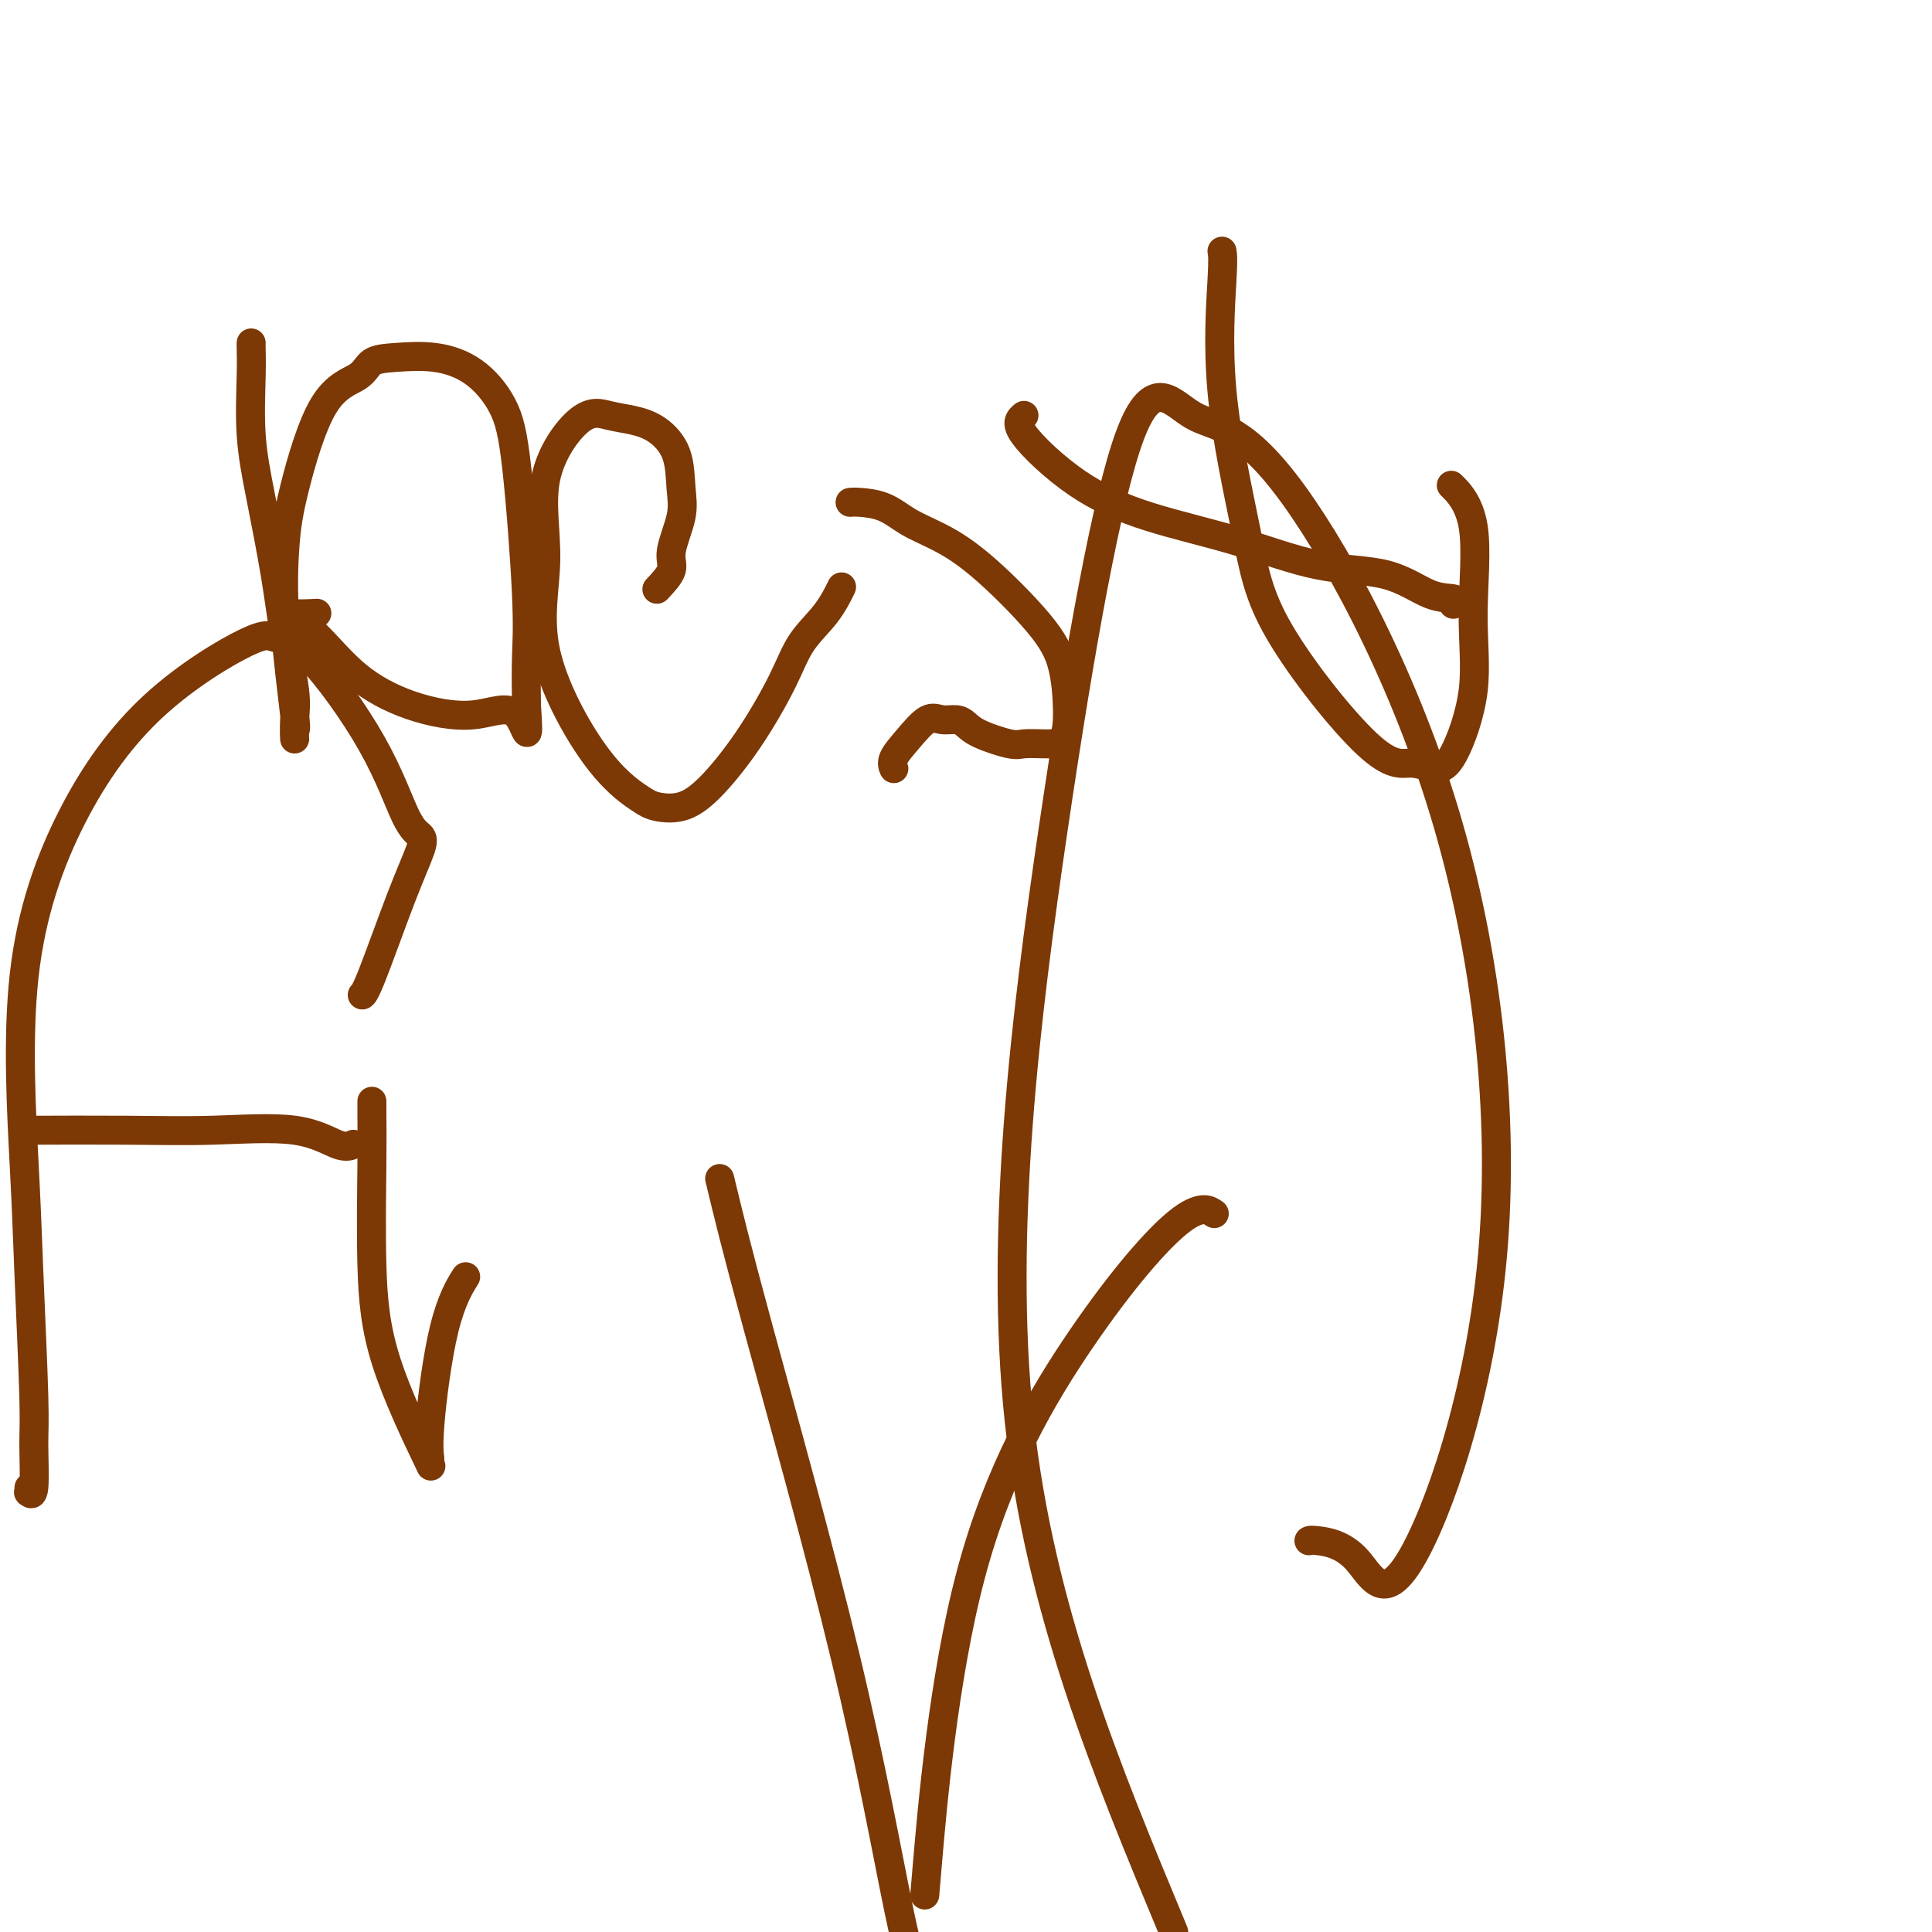 <svg viewBox='0 0 400 400' version='1.1' xmlns='http://www.w3.org/2000/svg' xmlns:xlink='http://www.w3.org/1999/xlink'><g fill='none' stroke='#7C3805' stroke-width='6' stroke-linecap='round' stroke-linejoin='round'><path d='M52,71c-0.011,0.030 -0.021,0.061 0,1c0.021,0.939 0.074,2.787 0,6c-0.074,3.213 -0.275,7.790 0,12c0.275,4.210 1.026,8.053 2,13c0.974,4.947 2.170,10.996 3,16c0.830,5.004 1.294,8.961 2,13c0.706,4.039 1.653,8.159 2,11c0.347,2.841 0.095,4.401 0,6c-0.095,1.599 -0.033,3.236 0,4c0.033,0.764 0.036,0.654 0,0c-0.036,-0.654 -0.112,-1.854 0,-2c0.112,-0.146 0.410,0.761 0,-3c-0.410,-3.761 -1.529,-12.189 -2,-19c-0.471,-6.811 -0.294,-12.003 0,-16c0.294,-3.997 0.704,-6.797 2,-12c1.296,-5.203 3.477,-12.807 6,-17c2.523,-4.193 5.387,-4.974 7,-6c1.613,-1.026 1.976,-2.298 3,-3c1.024,-0.702 2.711,-0.835 5,-1c2.289,-0.165 5.181,-0.361 8,0c2.819,0.361 5.564,1.278 8,3c2.436,1.722 4.561,4.249 6,7c1.439,2.751 2.190,5.727 3,13c0.810,7.273 1.680,18.843 2,26c0.320,7.157 0.092,9.902 0,13c-0.092,3.098 -0.046,6.549 0,10'/><path d='M109,146c0.696,10.030 -0.065,4.106 -2,2c-1.935,-2.106 -5.044,-0.394 -9,0c-3.956,0.394 -8.760,-0.532 -13,-2c-4.240,-1.468 -7.916,-3.479 -11,-6c-3.084,-2.521 -5.575,-5.551 -8,-8c-2.425,-2.449 -4.784,-4.316 -6,-5c-1.216,-0.684 -1.289,-0.184 0,0c1.289,0.184 3.940,0.053 5,0c1.060,-0.053 0.530,-0.026 0,0'/><path d='M136,122c1.328,-1.414 2.656,-2.828 3,-4c0.344,-1.172 -0.297,-2.103 0,-4c0.297,-1.897 1.533,-4.760 2,-7c0.467,-2.240 0.167,-3.857 0,-6c-0.167,-2.143 -0.200,-4.814 -1,-7c-0.800,-2.186 -2.367,-3.889 -4,-5c-1.633,-1.111 -3.332,-1.632 -5,-2c-1.668,-0.368 -3.306,-0.583 -5,-1c-1.694,-0.417 -3.444,-1.037 -6,1c-2.556,2.037 -5.919,6.731 -7,12c-1.081,5.269 0.120,11.114 0,17c-0.120,5.886 -1.563,11.814 0,19c1.563,7.186 6.130,15.631 10,21c3.870,5.369 7.043,7.664 9,9c1.957,1.336 2.698,1.714 4,2c1.302,0.286 3.165,0.479 5,0c1.835,-0.479 3.642,-1.631 6,-4c2.358,-2.369 5.266,-5.956 8,-10c2.734,-4.044 5.293,-8.545 7,-12c1.707,-3.455 2.561,-5.864 4,-8c1.439,-2.136 3.464,-3.998 5,-6c1.536,-2.002 2.582,-4.143 3,-5c0.418,-0.857 0.209,-0.428 0,0'/><path d='M176,104c0.395,-0.039 0.791,-0.079 2,0c1.209,0.079 3.233,0.276 5,1c1.767,0.724 3.279,1.974 5,3c1.721,1.026 3.652,1.826 6,3c2.348,1.174 5.112,2.721 9,6c3.888,3.279 8.901,8.290 12,12c3.099,3.710 4.285,6.118 5,9c0.715,2.882 0.960,6.238 1,9c0.040,2.762 -0.125,4.930 -1,6c-0.875,1.070 -2.461,1.040 -4,1c-1.539,-0.040 -3.030,-0.092 -4,0c-0.970,0.092 -1.418,0.327 -3,0c-1.582,-0.327 -4.299,-1.215 -6,-2c-1.701,-0.785 -2.387,-1.467 -3,-2c-0.613,-0.533 -1.153,-0.918 -2,-1c-0.847,-0.082 -2.003,0.139 -3,0c-0.997,-0.139 -1.836,-0.640 -3,0c-1.164,0.640 -2.652,2.419 -4,4c-1.348,1.581 -2.555,2.964 -3,4c-0.445,1.036 -0.127,1.725 0,2c0.127,0.275 0.064,0.138 0,0'/><path d='M253,52c0.129,0.688 0.259,1.377 0,6c-0.259,4.623 -0.906,13.181 0,23c0.906,9.819 3.365,20.898 5,29c1.635,8.102 2.445,13.227 7,21c4.555,7.773 12.854,18.193 18,23c5.146,4.807 7.139,4.001 9,4c1.861,-0.001 3.588,0.802 5,1c1.412,0.198 2.507,-0.211 4,-3c1.493,-2.789 3.383,-7.960 4,-13c0.617,-5.040 -0.041,-9.949 0,-16c0.041,-6.051 0.780,-13.245 0,-18c-0.780,-4.755 -3.080,-7.073 -4,-8c-0.920,-0.927 -0.460,-0.464 0,0'/><path d='M212,86c-0.907,0.740 -1.814,1.480 0,4c1.814,2.520 6.348,6.819 11,10c4.652,3.181 9.422,5.245 15,7c5.578,1.755 11.965,3.201 18,5c6.035,1.799 11.719,3.950 17,5c5.281,1.050 10.161,1.000 14,2c3.839,1.000 6.637,3.052 9,4c2.363,0.948 4.290,0.794 5,1c0.710,0.206 0.203,0.773 0,1c-0.203,0.227 -0.101,0.113 0,0'/><path d='M6,308c0.031,0.456 0.062,0.912 0,1c-0.062,0.088 -0.216,-0.192 0,0c0.216,0.192 0.802,0.856 1,-1c0.198,-1.856 0.008,-6.234 0,-9c-0.008,-2.766 0.167,-3.922 0,-10c-0.167,-6.078 -0.675,-17.077 -1,-25c-0.325,-7.923 -0.466,-12.769 -1,-23c-0.534,-10.231 -1.460,-25.848 0,-39c1.460,-13.152 5.306,-23.839 10,-33c4.694,-9.161 10.235,-16.797 17,-23c6.765,-6.203 14.753,-10.973 19,-13c4.247,-2.027 4.753,-1.311 6,-1c1.247,0.311 3.237,0.218 7,4c3.763,3.782 9.300,11.439 13,18c3.700,6.561 5.563,12.027 7,15c1.437,2.973 2.448,3.452 3,4c0.552,0.548 0.645,1.166 0,3c-0.645,1.834 -2.029,4.883 -4,10c-1.971,5.117 -4.531,12.301 -6,16c-1.469,3.699 -1.848,3.914 -2,4c-0.152,0.086 -0.076,0.043 0,0'/><path d='M8,234c-1.613,0.007 -3.225,0.013 0,0c3.225,-0.013 11.288,-0.046 18,0c6.712,0.046 12.072,0.170 18,0c5.928,-0.170 12.424,-0.633 17,0c4.576,0.633 7.232,2.363 9,3c1.768,0.637 2.648,0.182 3,0c0.352,-0.182 0.176,-0.091 0,0'/><path d='M77,228c-0.008,0.650 -0.015,1.301 0,3c0.015,1.699 0.053,4.448 0,10c-0.053,5.552 -0.196,13.907 0,21c0.196,7.093 0.730,12.925 3,20c2.270,7.075 6.276,15.393 8,19c1.724,3.607 1.167,2.503 1,2c-0.167,-0.503 0.058,-0.406 0,-1c-0.058,-0.594 -0.397,-1.881 0,-7c0.397,-5.119 1.530,-14.071 3,-20c1.470,-5.929 3.277,-8.837 4,-10c0.723,-1.163 0.361,-0.582 0,0'/><path d='M149,244c1.643,6.845 3.286,13.690 8,31c4.714,17.310 12.500,45.083 18,68c5.500,22.917 8.714,40.976 11,52c2.286,11.024 3.643,15.012 5,19'/><path d='M192,386c-0.469,5.499 -0.938,10.997 0,0c0.938,-10.997 3.282,-38.491 9,-60c5.718,-21.509 14.811,-37.033 23,-49c8.189,-11.967 15.474,-20.376 20,-24c4.526,-3.624 6.293,-2.464 7,-2c0.707,0.464 0.353,0.232 0,0'/><path d='M271,319c0.130,-0.103 0.260,-0.206 2,0c1.740,0.206 5.091,0.723 8,4c2.909,3.277 5.375,9.316 11,0c5.625,-9.316 14.410,-33.987 17,-63c2.590,-29.013 -1.016,-62.367 -10,-92c-8.984,-29.633 -23.346,-55.543 -33,-68c-9.654,-12.457 -14.601,-11.459 -19,-14c-4.399,-2.541 -8.251,-8.619 -13,4c-4.749,12.619 -10.394,43.936 -16,82c-5.606,38.064 -11.173,82.875 -7,122c4.173,39.125 18.087,72.562 32,106'/></g>
</svg>